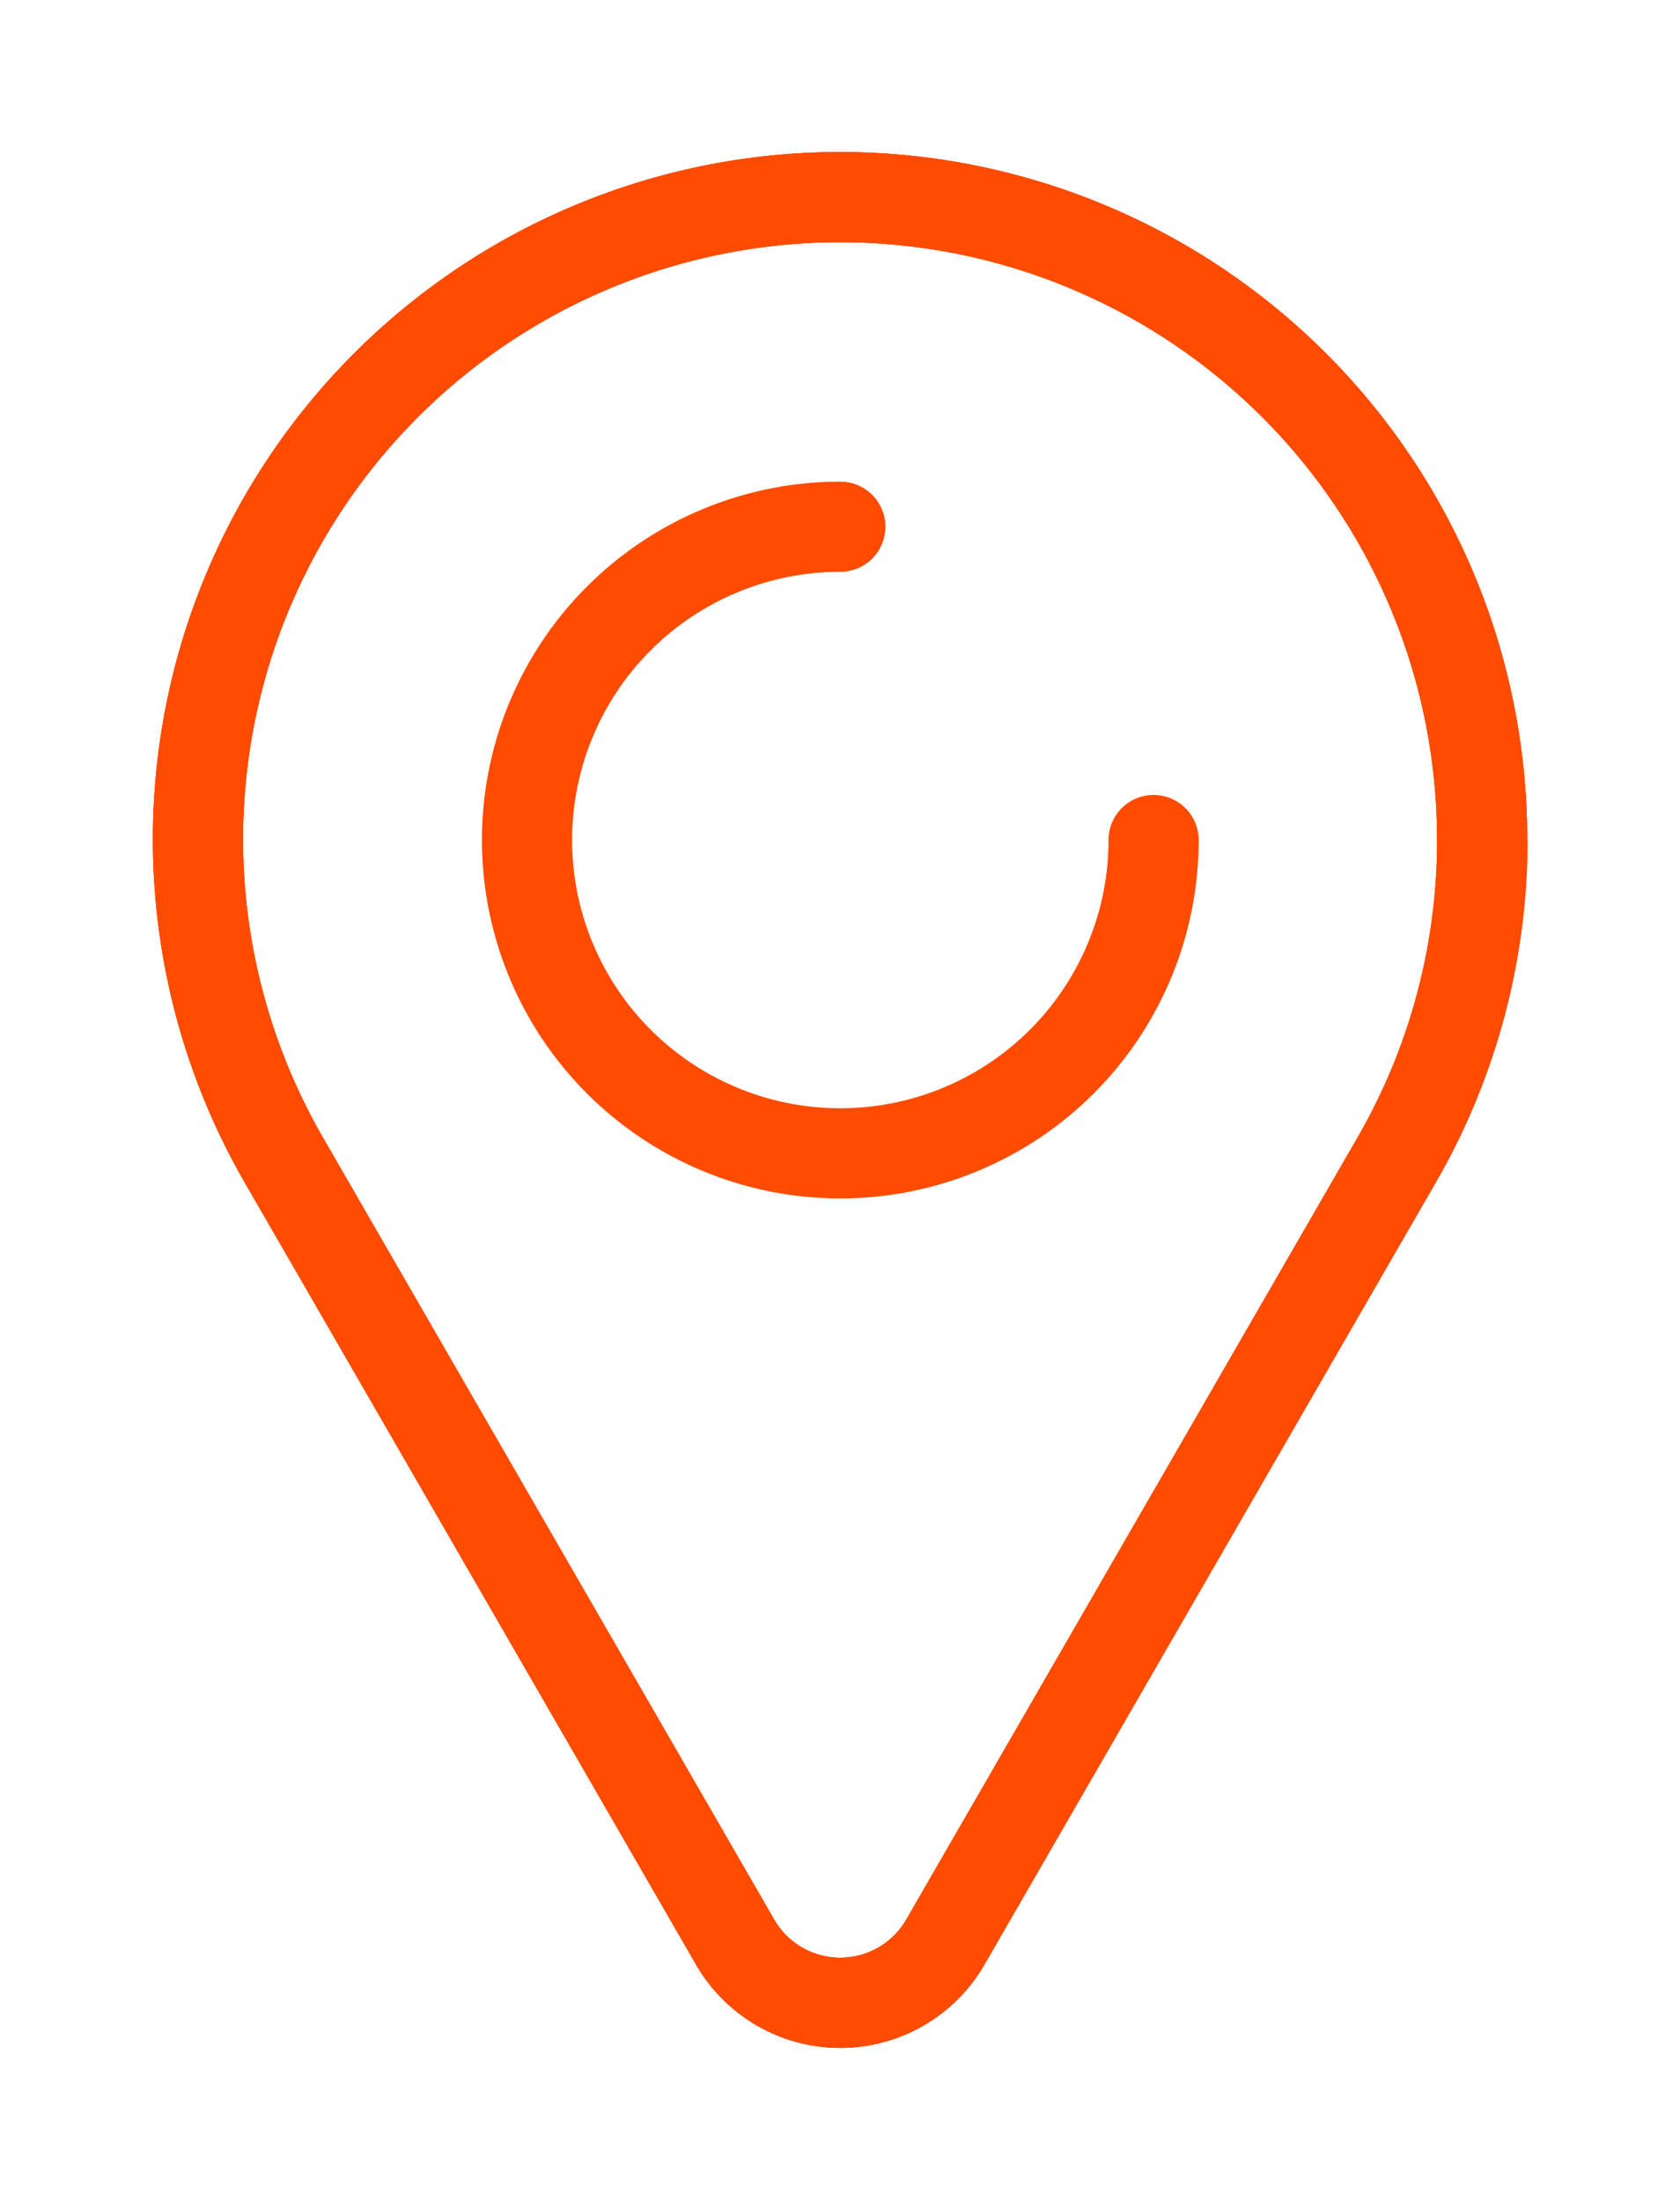 <svg xmlns="http://www.w3.org/2000/svg" xmlns:xlink="http://www.w3.org/1999/xlink" width="18.635" height="24.411" viewBox="0 0 18.635 24.411">
  <defs>
    <clipPath id="clip-path">
      <rect id="Rectangle_8032" data-name="Rectangle 8032" width="18.635" height="24.411" fill="none" stroke="#e04403" stroke-width="1"/>
    </clipPath>
  </defs>
  <g id="Groupe_12641" data-name="Groupe 12641" clip-path="url(#clip-path)">
    <path id="Tracé_8078" data-name="Tracé 8078" d="M18.245,11.122A7.122,7.122,0,1,0,4.959,14.681l0,0,5,8.664a1.346,1.346,0,0,0,2.332,0l5-8.664,0,0a7.083,7.083,0,0,0,.959-3.558" transform="translate(-1.805 -1.805)" fill="none" stroke="#ff4b00" stroke-width="1"/>
    <path id="Tracé_8079" data-name="Tracé 8079" d="M18.245,11.122A7.122,7.122,0,1,0,4.959,14.681l0,0,5,8.664a1.346,1.346,0,0,0,2.332,0l5-8.664,0,0A7.083,7.083,0,0,0,18.245,11.122Z" transform="translate(-1.805 -1.805)" fill="none" stroke="#ff4b00" stroke-linecap="round" stroke-linejoin="round" stroke-width="1"/>
    <g id="Groupe_12699" data-name="Groupe 12699">
      <path id="Tracé_8080" data-name="Tracé 8080" d="M18.245,11.122A7.122,7.122,0,1,0,4.959,14.681l0,0,5,8.664a1.346,1.346,0,0,0,2.332,0l5-8.664,0,0A7.083,7.083,0,0,0,18.245,11.122Z" transform="translate(-1.805 -1.805)" fill="none" stroke="#ff4b00" stroke-linecap="round" stroke-linejoin="round" stroke-width="1"/>
      <path id="Tracé_8081" data-name="Tracé 8081" d="M17.6,14.121a3.475,3.475,0,1,1-3.475-3.475" transform="translate(-4.804 -4.804)" fill="none" stroke="#ff4b00" stroke-linecap="round" stroke-linejoin="round" stroke-width="1"/>
    </g>
  </g>
</svg>
